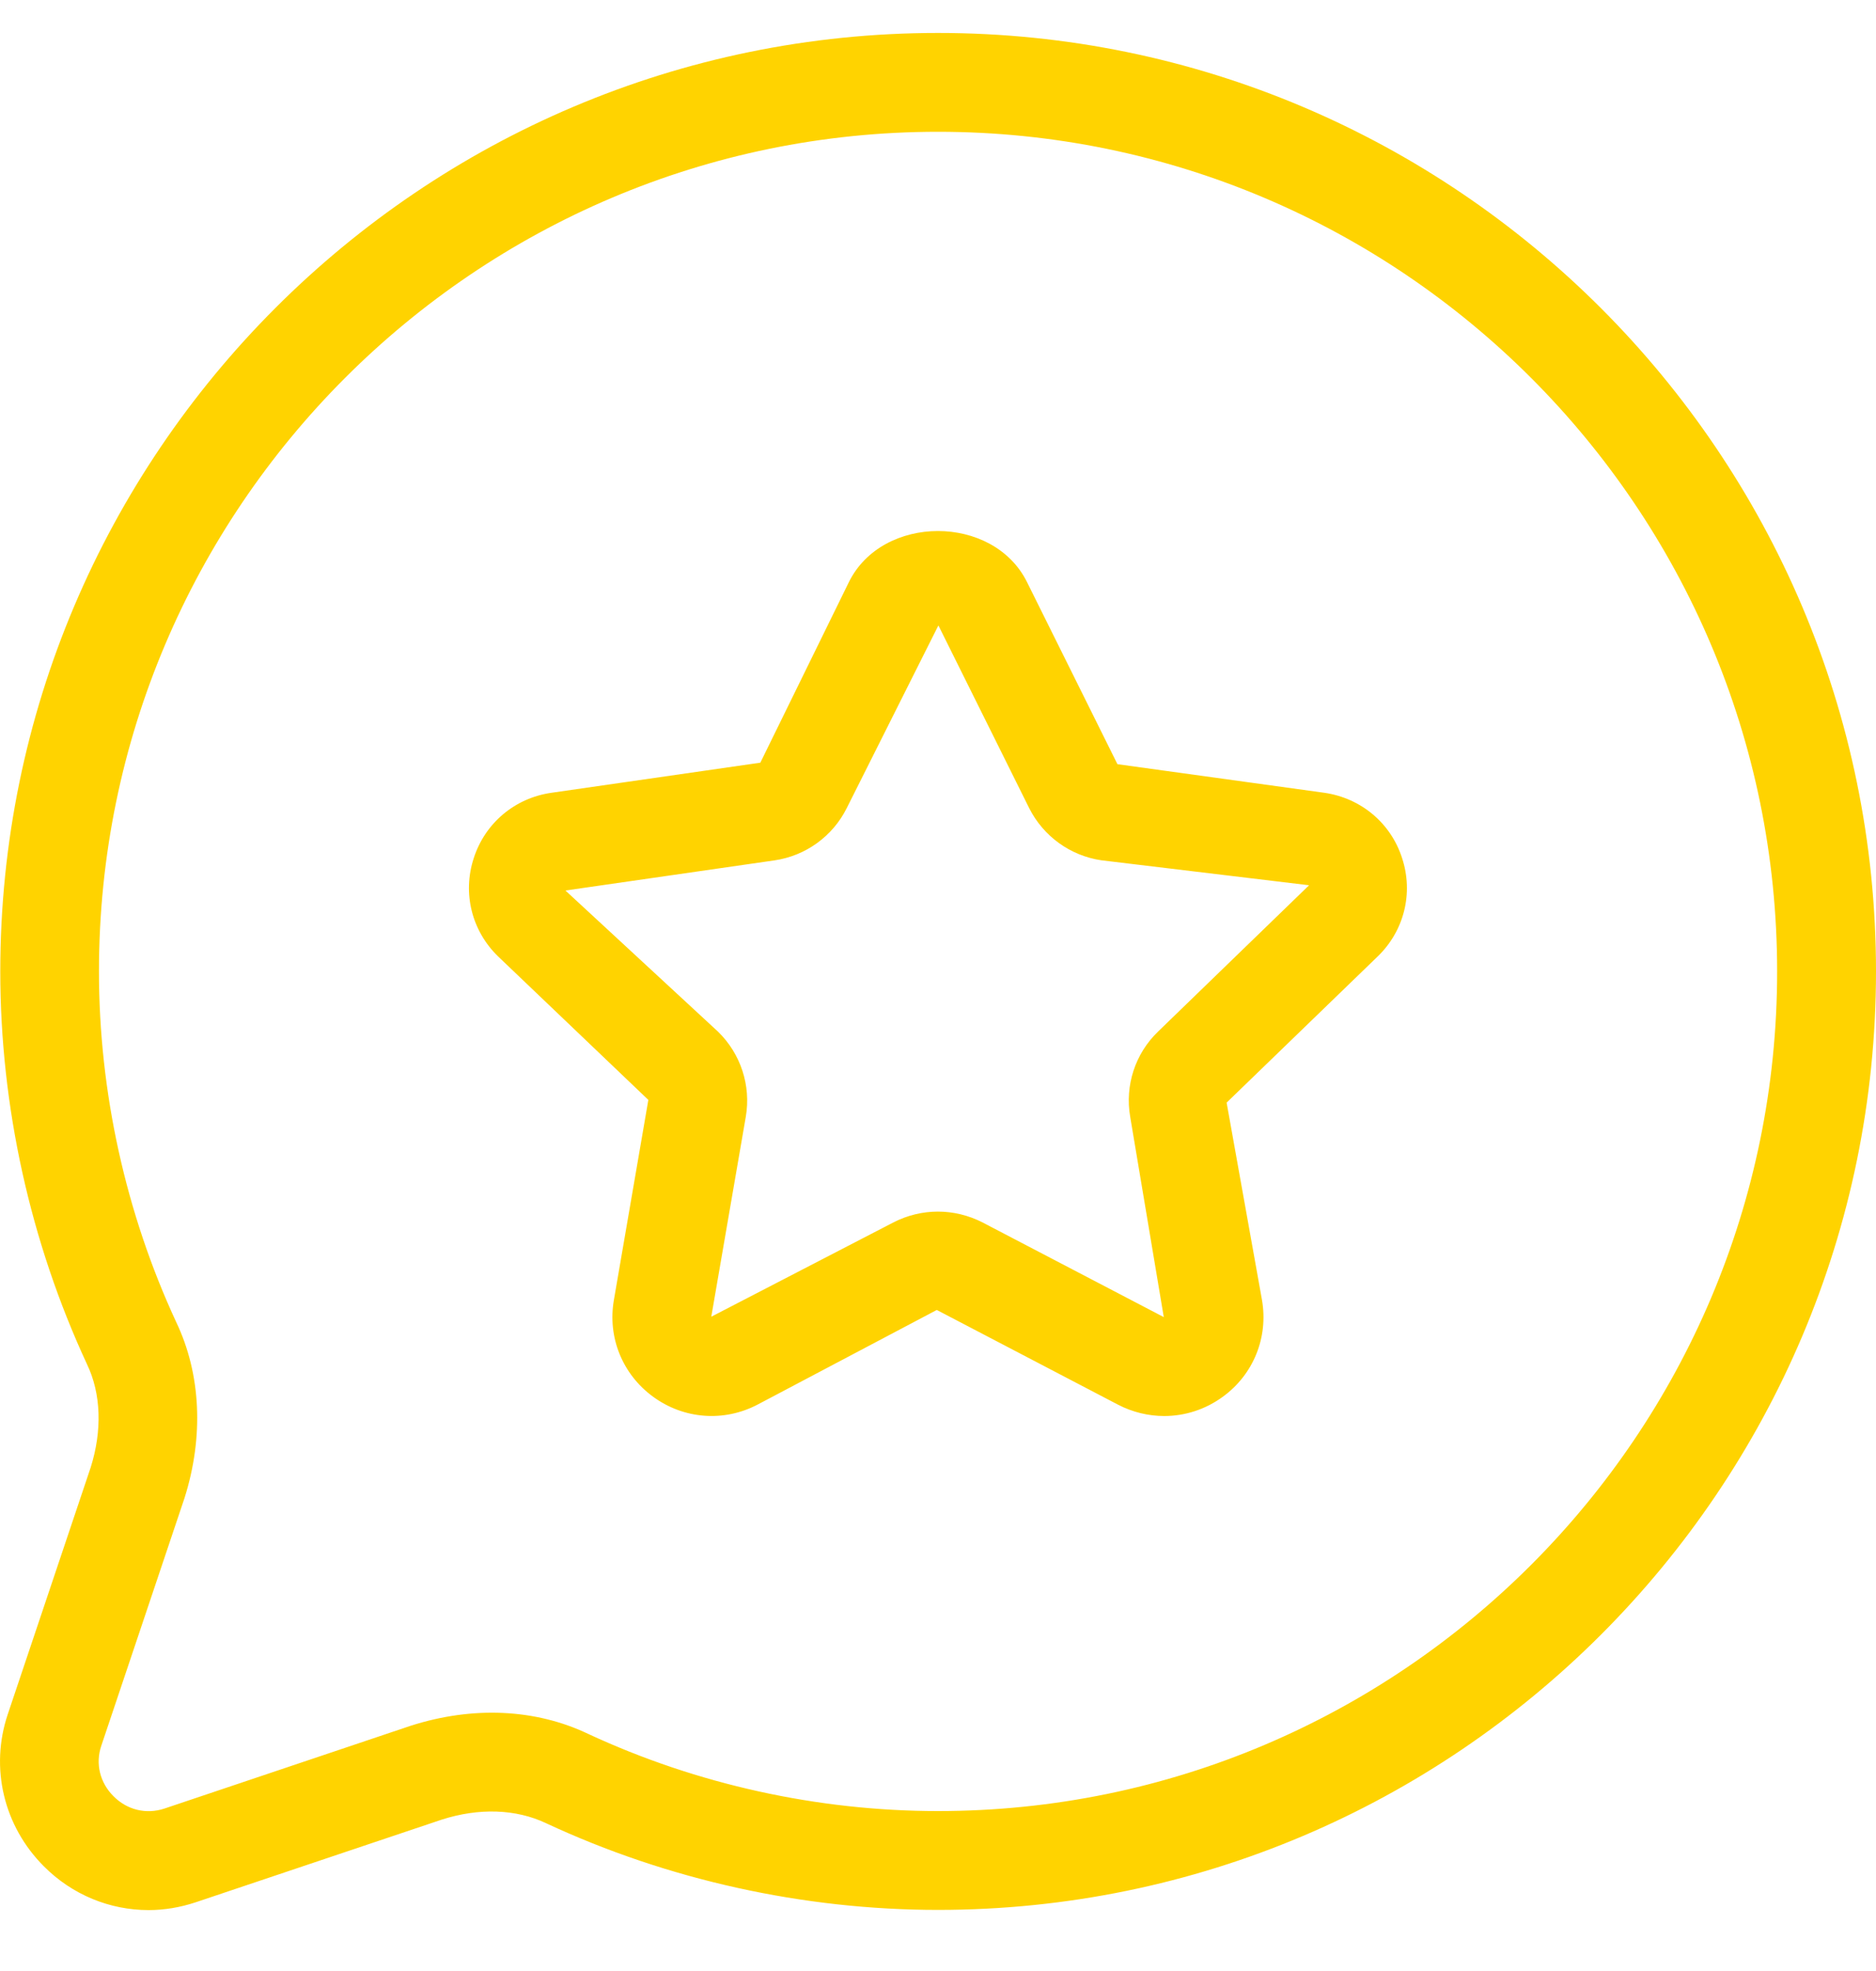 <svg width="20" height="21" viewBox="0 0 20 21" fill="none" xmlns="http://www.w3.org/2000/svg">
<path d="M10 0.351C4.488 0.351 0.003 4.836 0.003 10.35C0.003 11.786 0.322 13.231 0.927 14.534C1.079 14.85 1.09 15.243 0.967 15.634L0.082 18.267C-0.109 18.837 0.04 19.457 0.467 19.884C0.77 20.189 1.172 20.351 1.584 20.351C1.751 20.351 1.92 20.323 2.086 20.268L4.71 19.387C5.107 19.26 5.501 19.273 5.823 19.426C7.12 20.03 8.566 20.349 10.001 20.349C15.514 20.349 20 15.863 20 10.35C20 4.836 15.513 0.351 10 0.351ZM10 19.296C8.717 19.296 7.427 19.011 6.271 18.474C5.712 18.207 5.044 18.175 4.382 18.386L1.751 19.27C1.557 19.333 1.356 19.284 1.211 19.139C1.065 18.994 1.015 18.791 1.08 18.6L1.967 15.961C2.174 15.307 2.143 14.639 1.878 14.085C1.34 12.925 1.055 11.633 1.055 10.35C1.055 5.417 5.068 1.404 10 1.404C14.934 1.404 18.946 5.416 18.946 10.35C18.946 15.283 14.934 19.296 10 19.296ZM14.121 8.447L11.913 8.142L10.949 6.202C10.589 5.476 9.408 5.477 9.05 6.202L8.106 8.126L5.877 8.447C5.488 8.503 5.17 8.77 5.05 9.145C4.929 9.517 5.029 9.918 5.311 10.191L6.912 11.719L6.545 13.849C6.475 14.247 6.635 14.642 6.962 14.881C7.29 15.121 7.718 15.154 8.079 14.964L9.987 13.957L11.919 14.966C12.075 15.047 12.245 15.087 12.412 15.087C12.631 15.087 12.85 15.018 13.036 14.882C13.363 14.645 13.523 14.249 13.454 13.851L13.077 11.748L14.688 10.19C14.97 9.917 15.07 9.516 14.948 9.144C14.829 8.771 14.511 8.504 14.121 8.447ZM12.346 10.991C12.102 11.226 11.991 11.565 12.049 11.899L12.407 14.033L10.474 13.024C10.325 12.948 10.162 12.909 9.999 12.909C9.836 12.909 9.673 12.948 9.525 13.024L7.583 14.029L7.951 11.898C8.008 11.565 7.896 11.226 7.654 10.991L6.028 9.488L8.256 9.167C8.588 9.119 8.877 8.911 9.027 8.61L10.003 6.666C10.003 6.666 10.005 6.667 10.006 6.669H10.007L10.972 8.61C11.123 8.91 11.411 9.118 11.742 9.166L13.956 9.432L12.346 10.991Z" fill="#FFD300"/>
</svg>
